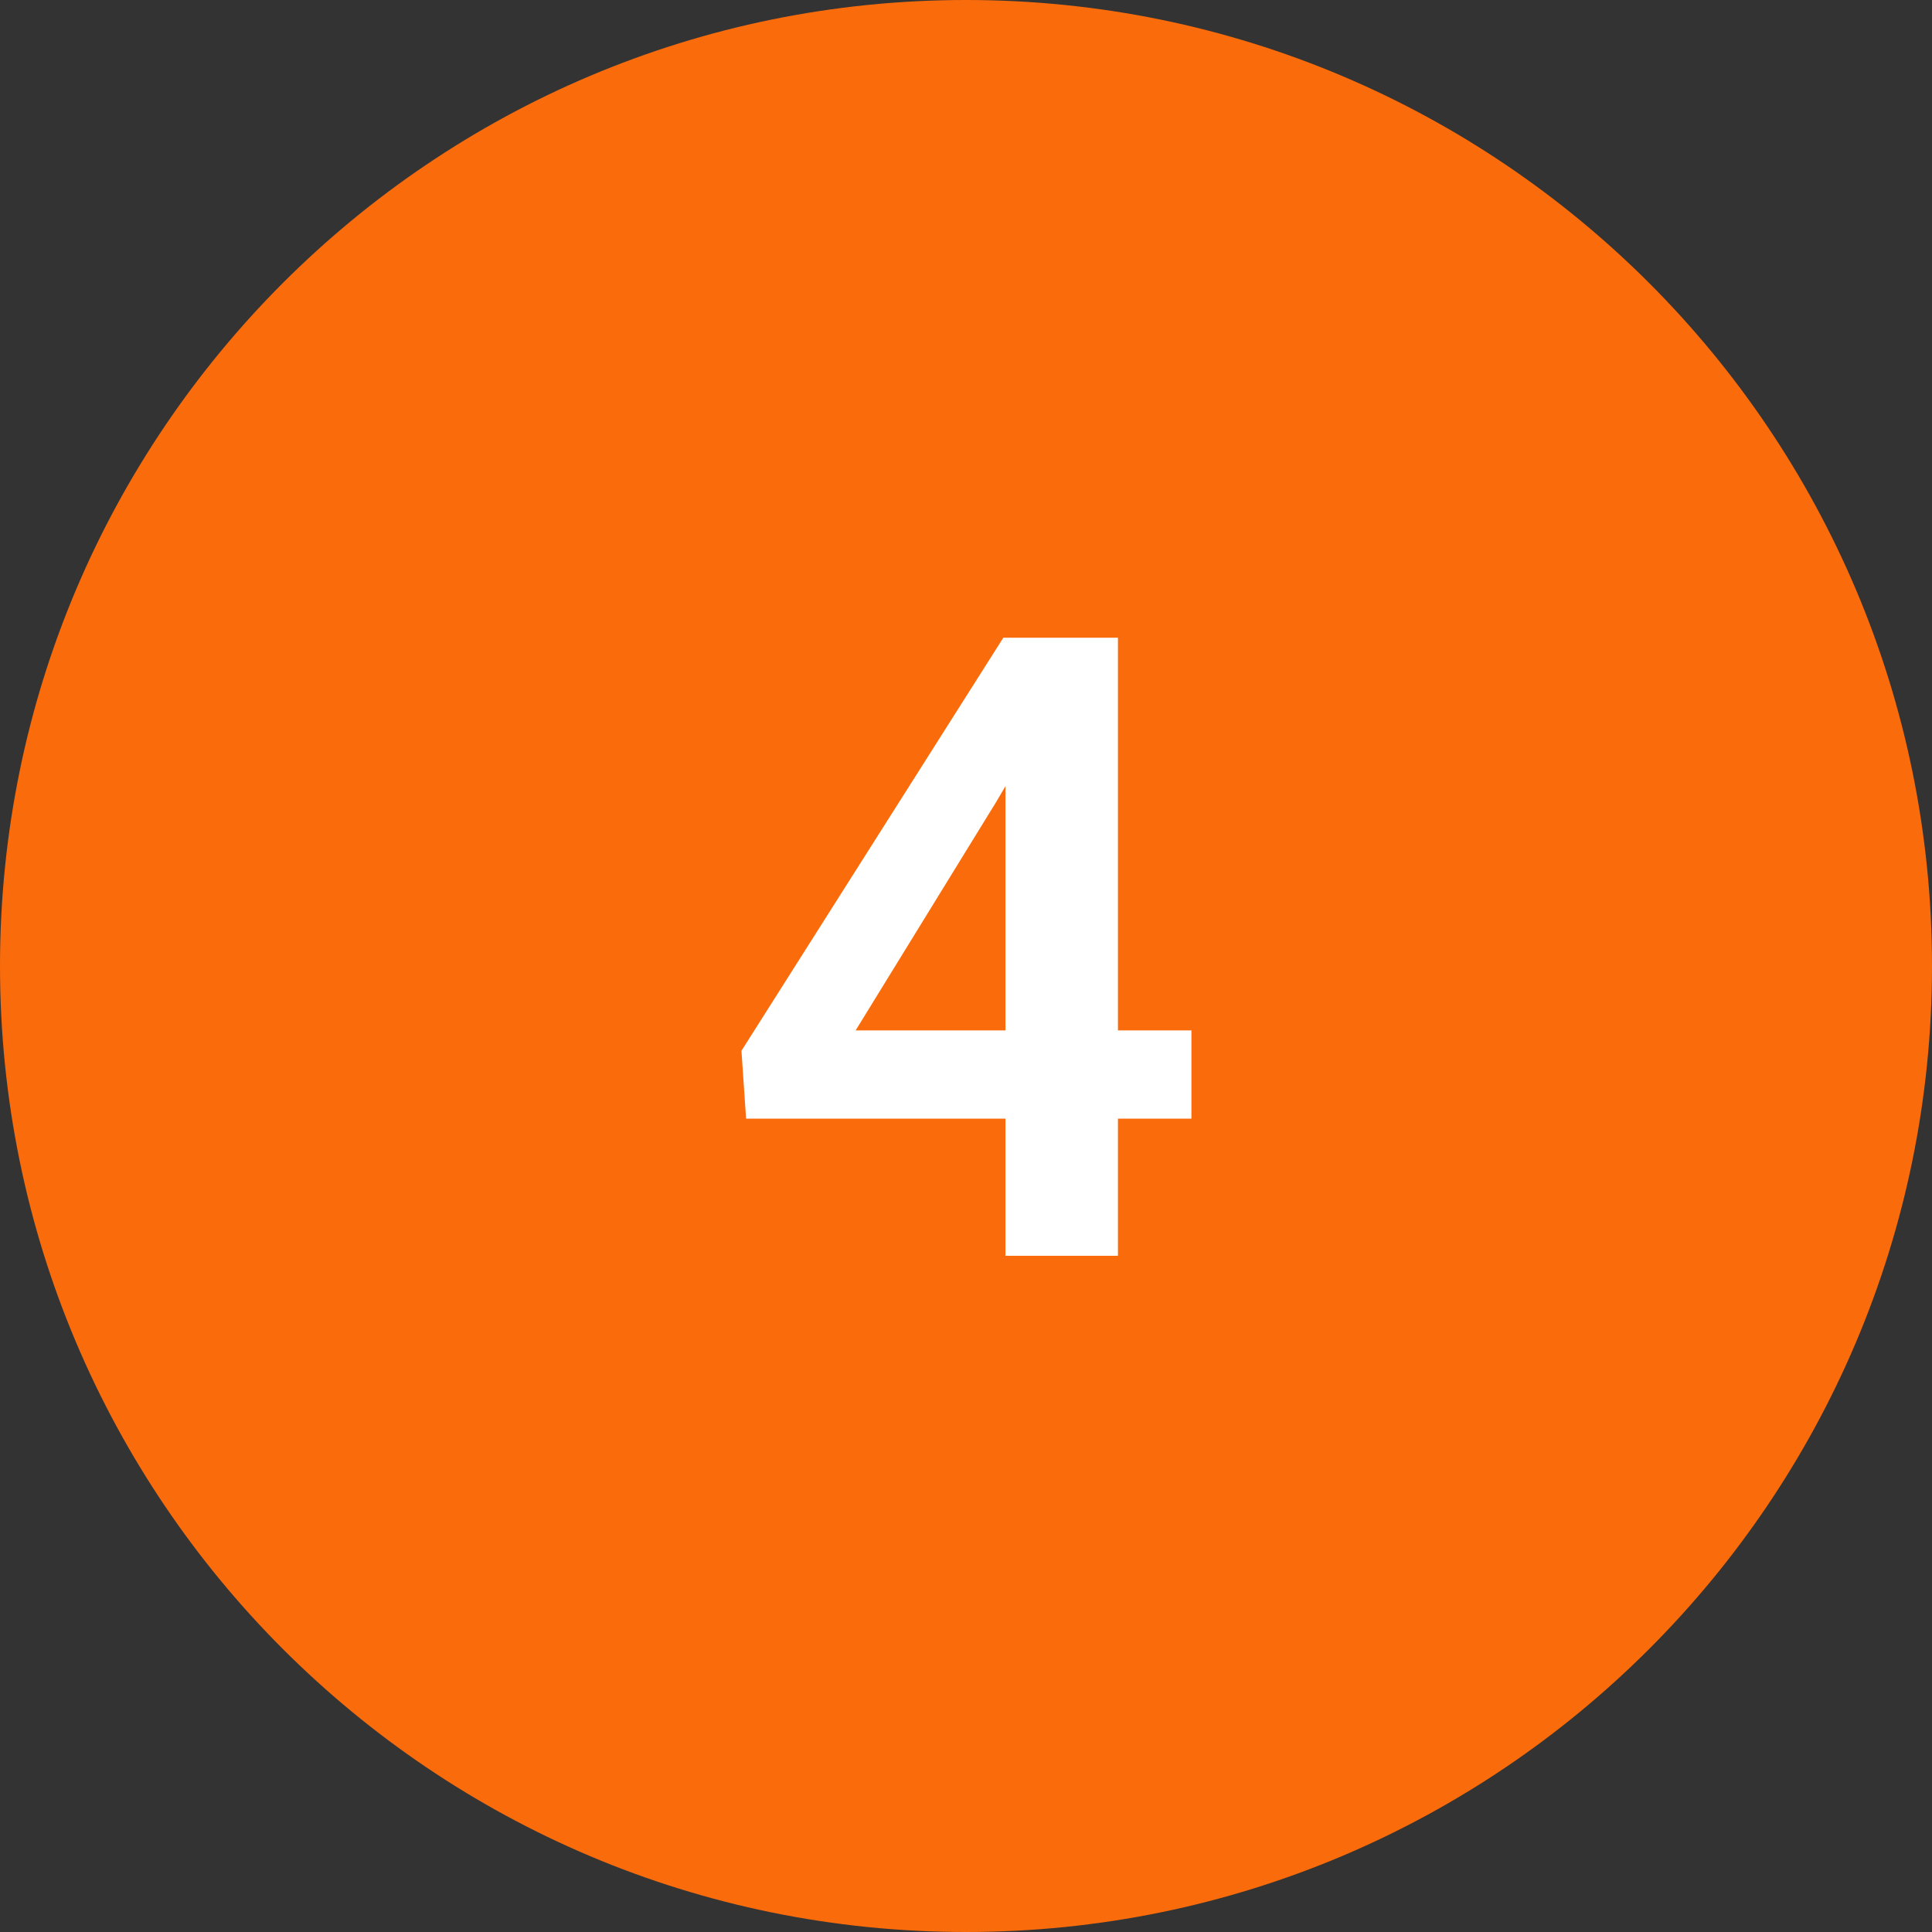 <?xml version="1.0" encoding="UTF-8"?> <svg xmlns="http://www.w3.org/2000/svg" width="40" height="40" viewBox="0 0 40 40" fill="none"><rect x="0" y="0" width="40" height="40" fill="#333333" stroke="none"/> <g clip-path="url(#clip0_20_26)"> <path d="M40 20C40 8.954 31.046 0 20 0C8.954 0 0 8.954 0 20C0 31.046 8.954 40 20 40C31.046 40 40 31.046 40 20Z" fill="#FA6B0B"></path> <path d="M24.667 21.333V23.161H15.447L15.351 21.755L20.773 13.203H22.628L20.624 16.605L17.715 21.333H24.667ZM23.146 13.203V26H20.817V13.203H23.146Z" fill="white"></path> </g> <defs> <clipPath id="clip0_20_26"> <rect width="40" height="40" fill="white"></rect> </clipPath> </defs> </svg> 